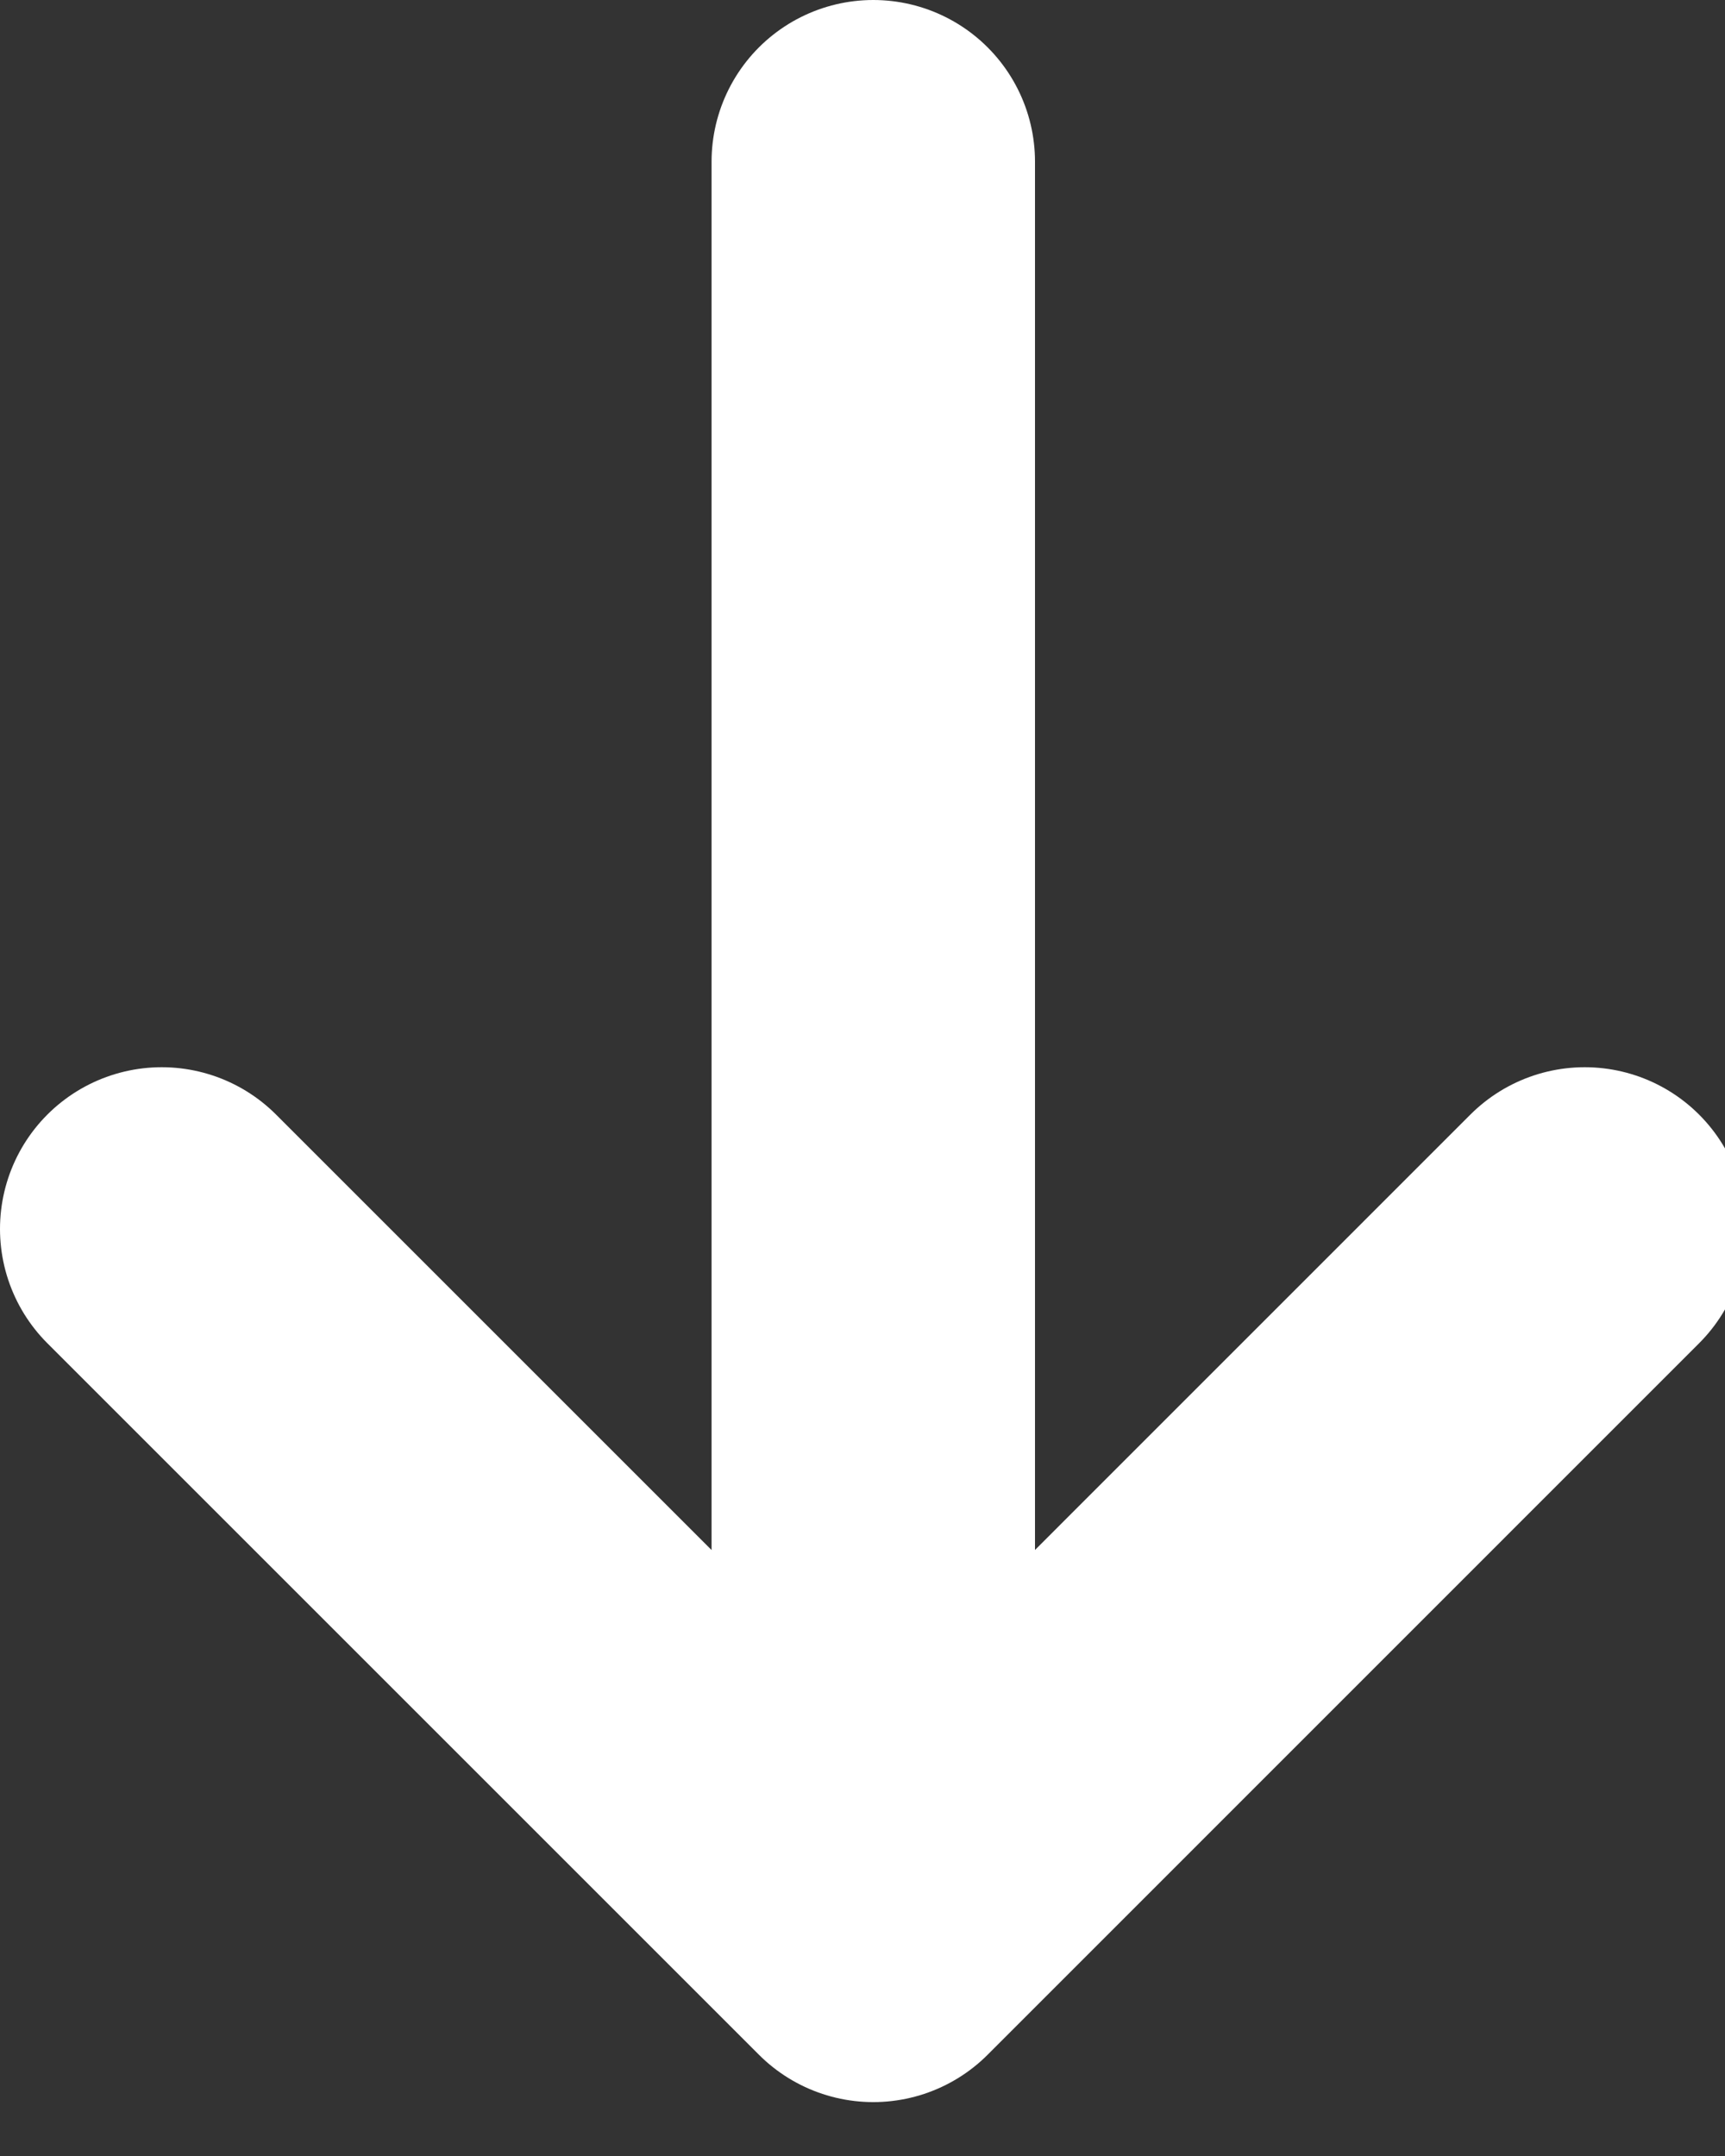 <svg width="16" height="20" viewBox="0 0 16 20" fill="none" xmlns="http://www.w3.org/2000/svg">
<rect x="0" y="0" width="16" height="20" fill="#333333" stroke="none"/>
<path d="M8.1 1.5V18M8.1 18L14.699 11.4M8.1 18L1.5 11.4" stroke="white" stroke-width="3" stroke-linecap="round" stroke-linejoin="round"/>
</svg>
